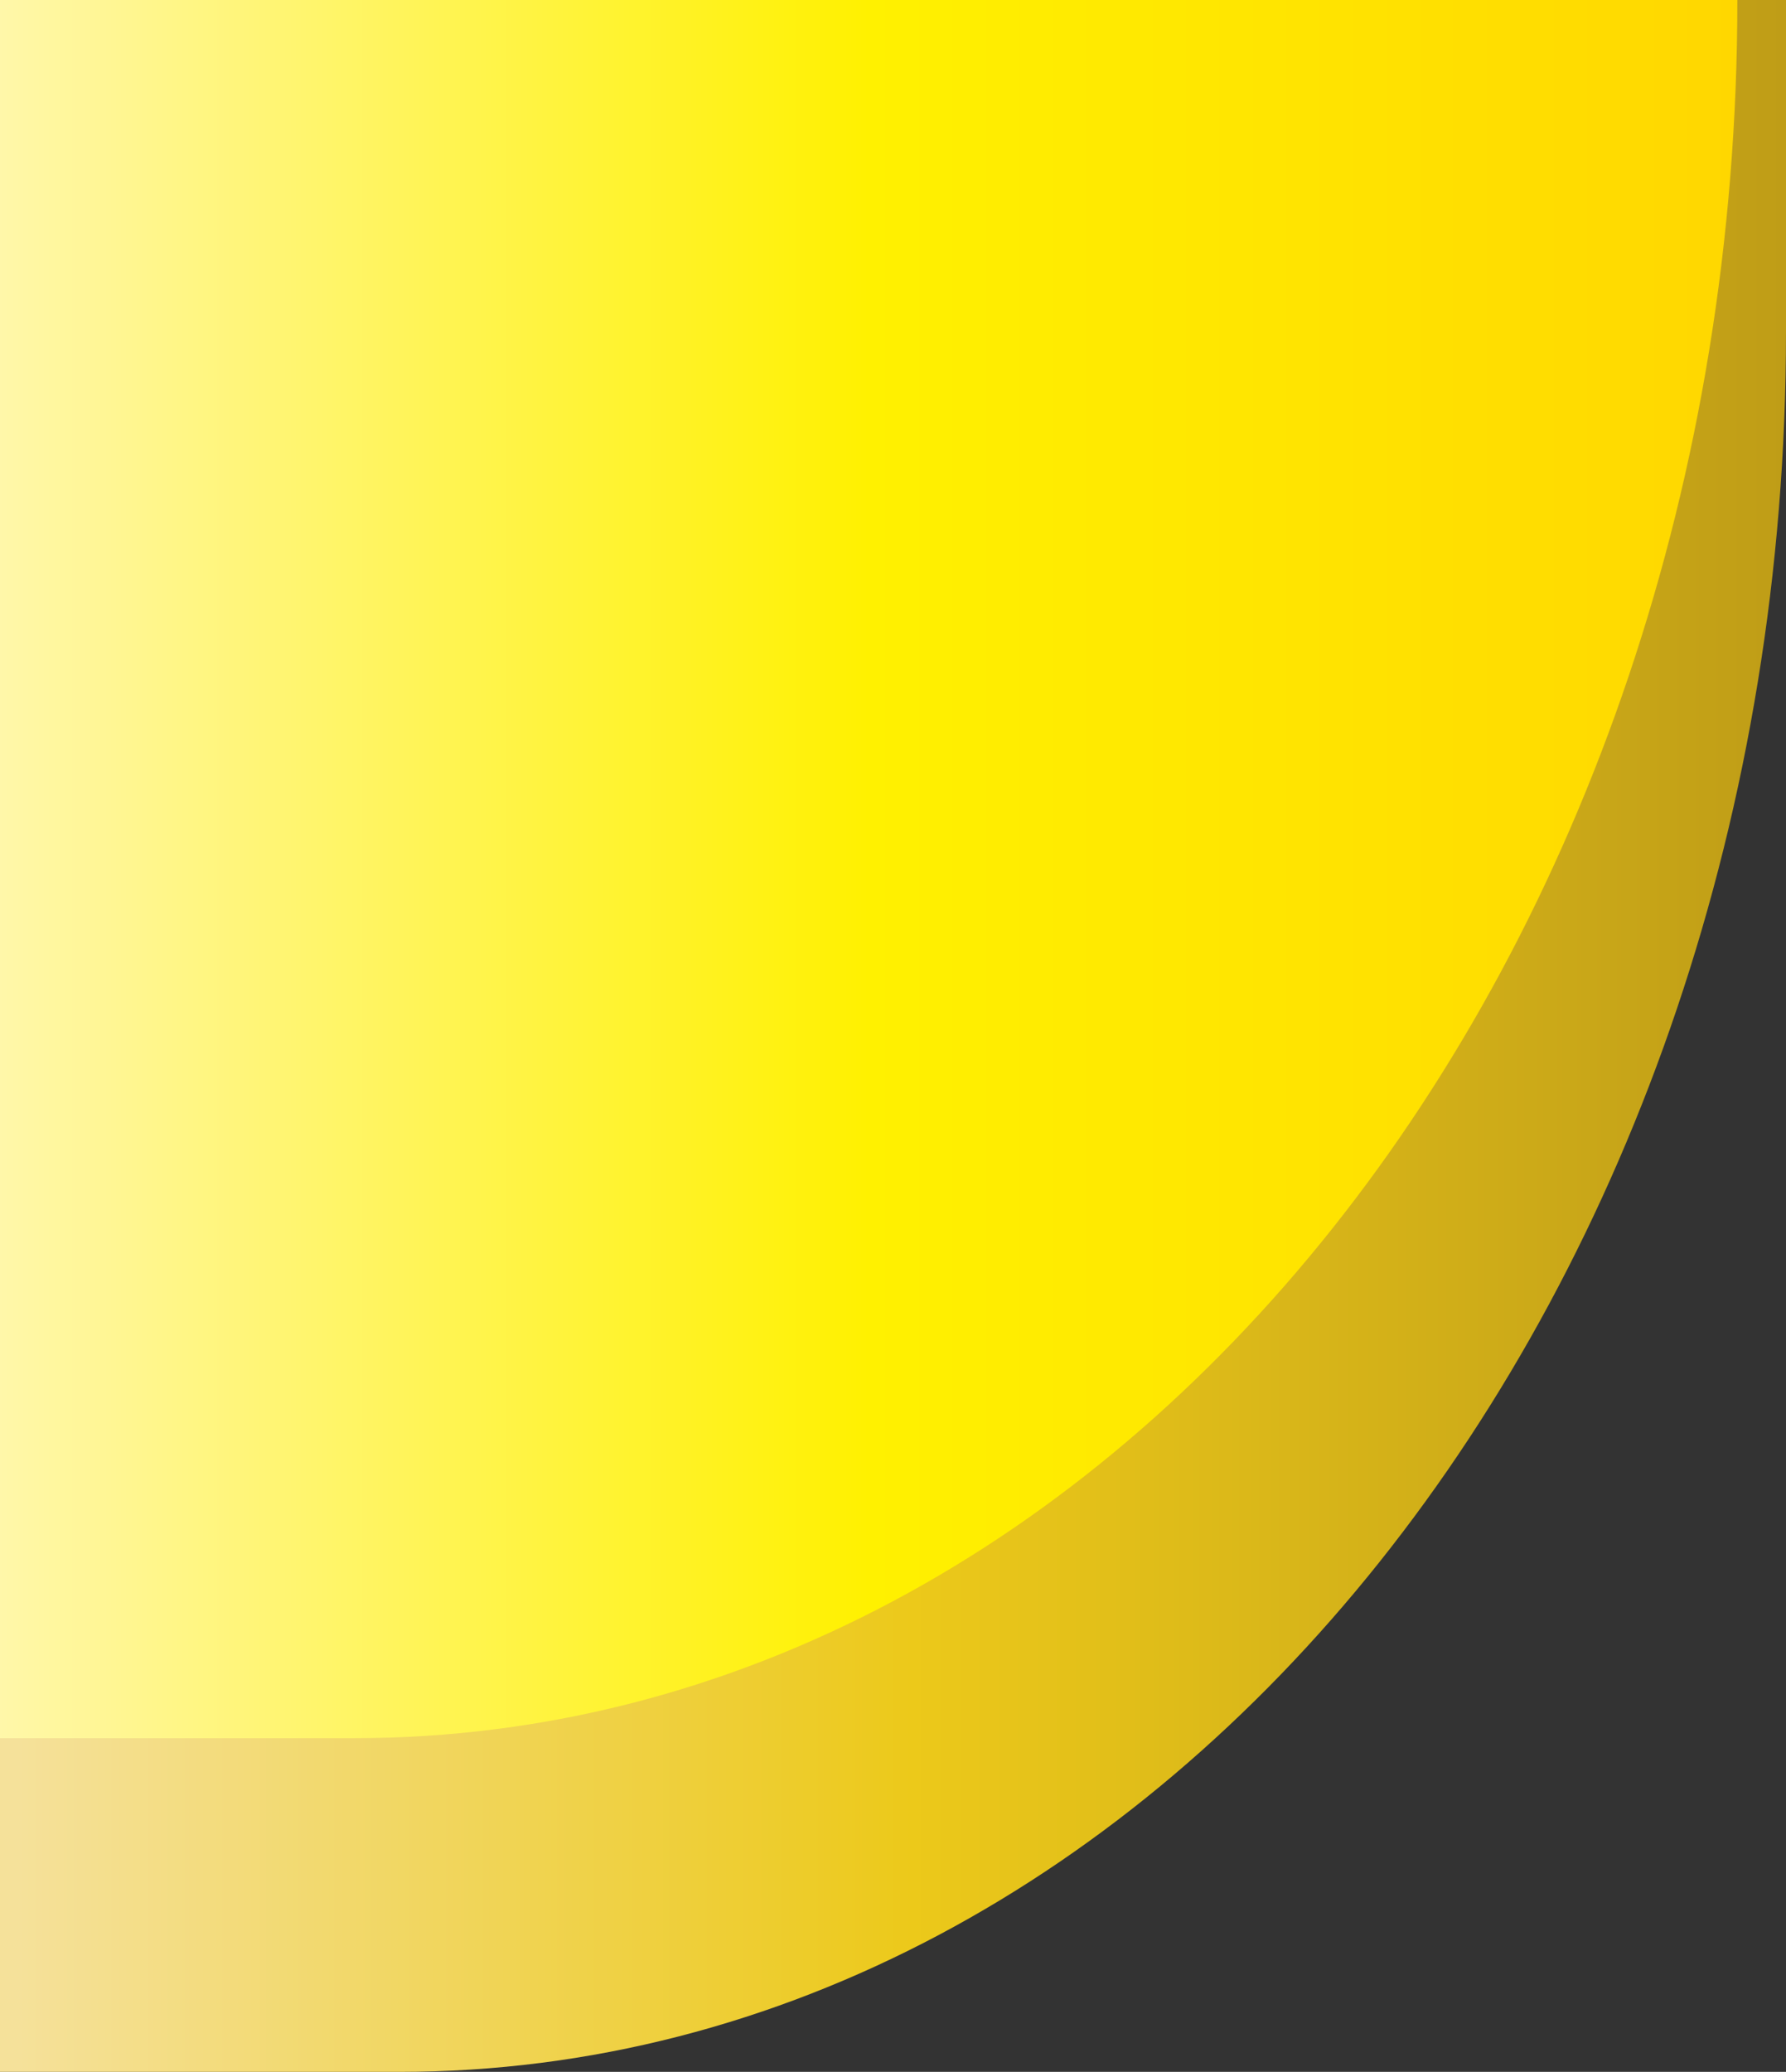<svg width="257" height="298" viewBox="0 0 257 298" fill="none" xmlns="http://www.w3.org/2000/svg">
<rect x="0" y="0" width="257" height="298" fill="#333333" stroke="none"/>
<g clip-path="url(#clip0_701_1333)">
<path d="M0 0H257V47.673C257 185.831 167.572 298 57.425 298H0V0Z" fill="url(#paint0_linear_701_1333)"/>
</g>
<g clip-path="url(#clip1_701_1333)">
<path d="M0 0H250C250 137.977 160.833 250 51.007 250H0V0Z" fill="url(#paint1_linear_701_1333)"/>
</g>
<defs>
<linearGradient id="paint0_linear_701_1333" x1="0" y1="149" x2="257" y2="149" gradientUnits="userSpaceOnUse">
<stop offset="0.01" stop-color="#F5E19A"/>
<stop offset="0.51" stop-color="#ECC91A"/>
<stop offset="1" stop-color="#BF9D17"/>
</linearGradient>
<linearGradient id="paint1_linear_701_1333" x1="0" y1="125" x2="250" y2="125" gradientUnits="userSpaceOnUse">
<stop stop-color="#FFF7A9"/>
<stop offset="0.5" stop-color="#FFF100"/>
<stop offset="1" stop-color="#FFD700"/>
</linearGradient>
<clipPath id="clip0_701_1333">
<rect width="257" height="298" fill="white"/>
</clipPath>
<clipPath id="clip1_701_1333">
<rect width="250" height="250" fill="white"/>
</clipPath>
</defs>
</svg>
